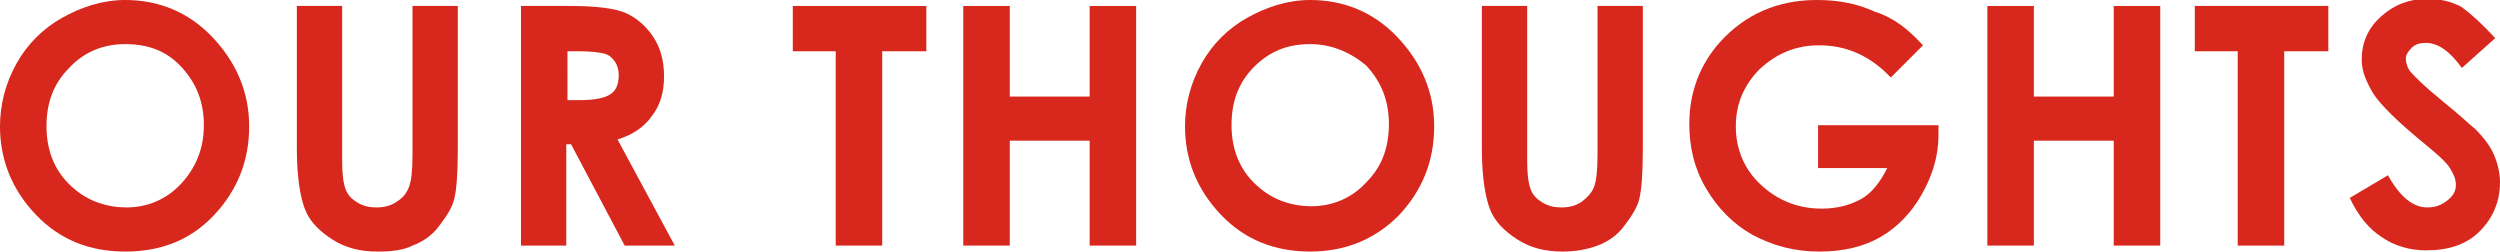 <?xml version="1.0" encoding="utf-8"?>
<!-- Generator: Adobe Illustrator 26.5.0, SVG Export Plug-In . SVG Version: 6.00 Build 0)  -->
<svg version="1.1" id="レイヤー_1" xmlns="http://www.w3.org/2000/svg" xmlns:xlink="http://www.w3.org/1999/xlink" x="0px"
	 y="0px" viewBox="0 0 209.7 21.1" style="enable-background:new 0 0 209.7 21.1;" xml:space="preserve">
<style type="text/css">
	.st0{fill:#D8271C;}
</style>
<g>
	<path class="st0" d="M10.5,0c2.8,0,5.3,1,7.3,3.1c2,2.1,3.1,4.6,3.1,7.5c0,2.9-1,5.4-3,7.5s-4.5,3-7.4,3c-3,0-5.5-1-7.5-3.1
		c-2-2.1-3-4.6-3-7.4c0-1.9,0.5-3.7,1.4-5.3s2.2-2.9,3.8-3.8S8.6,0,10.5,0z M10.5,3.7C8.6,3.7,7,4.4,5.8,5.7C4.5,7,3.9,8.6,3.9,10.6
		c0,2.2,0.8,4,2.4,5.3c1.2,1,2.7,1.5,4.3,1.5c1.8,0,3.4-0.7,4.6-2s1.9-2.9,1.9-4.9c0-1.9-0.6-3.5-1.9-4.9S12.3,3.7,10.5,3.7z"/>
	<path class="st0" d="M24.9,0.5h3.8v13c0,1.1,0.1,1.9,0.3,2.4c0.2,0.5,0.5,0.8,1,1.1c0.5,0.3,1,0.4,1.6,0.4c0.7,0,1.3-0.2,1.7-0.5
		c0.5-0.3,0.8-0.7,1-1.2c0.2-0.5,0.3-1.4,0.3-2.7V0.5h3.8v12c0,2-0.1,3.4-0.3,4.2c-0.2,0.8-0.7,1.5-1.3,2.3s-1.4,1.3-2.2,1.6
		c-0.8,0.4-1.8,0.5-2.9,0.5c-1.5,0-2.7-0.3-3.8-1s-1.9-1.5-2.3-2.5s-0.7-2.7-0.7-5.1V0.5z"/>
	<path class="st0" d="M43.7,0.5h4.1c2.2,0,3.8,0.2,4.7,0.6s1.7,1.1,2.3,2c0.6,0.9,0.9,2,0.9,3.3c0,1.3-0.3,2.4-1,3.3
		c-0.6,0.9-1.6,1.6-2.9,2l4.8,8.9h-4.2l-4.5-8.5h-0.4v8.5h-3.8V0.5z M47.5,8.4h1.2c1.2,0,2.1-0.2,2.5-0.5c0.5-0.3,0.7-0.9,0.7-1.6
		c0-0.4-0.1-0.8-0.3-1.1c-0.2-0.3-0.5-0.6-0.9-0.7c-0.4-0.1-1.1-0.2-2.1-0.2h-1V8.4z"/>
	<path class="st0" d="M66.6,0.5h11.1v3.8h-3.7v16.3h-3.9V4.3h-3.6V0.5z"/>
	<path class="st0" d="M80.8,0.5h3.9v7.6h6.7V0.5h3.9v20.1h-3.9v-8.8h-6.7v8.8h-3.9V0.5z"/>
	<path class="st0" d="M109.9,0c2.8,0,5.3,1,7.3,3.1c2,2.1,3.1,4.6,3.1,7.5c0,2.9-1,5.4-3,7.5c-2,2-4.5,3-7.4,3c-3,0-5.5-1-7.5-3.1
		c-2-2.1-3-4.6-3-7.4c0-1.9,0.5-3.7,1.4-5.3c0.9-1.6,2.2-2.9,3.8-3.8S108,0,109.9,0z M109.9,3.7c-1.9,0-3.4,0.6-4.7,1.9
		c-1.3,1.3-1.9,2.9-1.9,4.9c0,2.2,0.8,4,2.4,5.3c1.2,1,2.7,1.5,4.3,1.5c1.8,0,3.4-0.7,4.6-2c1.3-1.3,1.9-2.9,1.9-4.9
		c0-1.9-0.6-3.5-1.9-4.9C113.3,4.4,111.7,3.7,109.9,3.7z"/>
	<path class="st0" d="M124.3,0.5h3.8v13c0,1.1,0.1,1.9,0.3,2.4c0.2,0.5,0.5,0.8,1,1.1c0.5,0.3,1,0.4,1.6,0.4c0.7,0,1.3-0.2,1.7-0.5
		s0.8-0.7,1-1.2c0.2-0.5,0.3-1.4,0.3-2.7V0.5h3.8v12c0,2-0.1,3.4-0.3,4.2s-0.7,1.5-1.3,2.3s-1.4,1.3-2.2,1.6s-1.8,0.5-2.9,0.5
		c-1.5,0-2.7-0.3-3.8-1s-1.9-1.5-2.3-2.5s-0.7-2.7-0.7-5.1V0.5z"/>
	<path class="st0" d="M161.3,3.8l-2.7,2.7c-1.7-1.8-3.7-2.7-6-2.7c-2,0-3.6,0.7-5,2c-1.3,1.3-2,2.9-2,4.8c0,1.9,0.7,3.6,2.1,4.9
		c1.4,1.3,3.1,2,5.1,2c1.3,0,2.4-0.3,3.3-0.8s1.6-1.4,2.2-2.6h-5.8v-3.6h10.1l0,0.8c0,1.8-0.5,3.4-1.4,5s-2.1,2.8-3.5,3.6
		s-3.1,1.2-5.1,1.2c-2.1,0-3.9-0.5-5.6-1.4c-1.6-0.9-2.9-2.2-3.9-3.9s-1.4-3.5-1.4-5.4c0-2.7,0.9-5,2.6-6.9c2.1-2.3,4.8-3.5,8.1-3.5
		c1.8,0,3.4,0.3,4.9,1C158.9,1.5,160.1,2.5,161.3,3.8z"/>
	<path class="st0" d="M166.7,0.5h3.9v7.6h6.7V0.5h3.9v20.1h-3.9v-8.8h-6.7v8.8h-3.9V0.5z"/>
	<path class="st0" d="M184.2,0.5h11.1v3.8h-3.7v16.3h-3.9V4.3h-3.6V0.5z"/>
	<path class="st0" d="M209.3,3.2l-2.8,2.5c-1-1.4-2-2.1-3-2.1c-0.5,0-0.9,0.1-1.2,0.4c-0.3,0.3-0.5,0.6-0.5,0.9c0,0.3,0.1,0.7,0.3,1
		c0.3,0.4,1.2,1.3,2.8,2.6c1.5,1.2,2.3,2,2.7,2.3c0.8,0.8,1.3,1.5,1.6,2.2c0.3,0.7,0.5,1.5,0.5,2.3c0,1.6-0.6,3-1.7,4.1
		s-2.6,1.6-4.5,1.6c-1.4,0-2.7-0.4-3.7-1.1c-1.1-0.7-2-1.8-2.7-3.3l3.2-1.9c1,1.8,2.1,2.7,3.3,2.7c0.7,0,1.2-0.2,1.7-0.6
		s0.7-0.8,0.7-1.3c0-0.5-0.2-0.9-0.5-1.4s-1.1-1.2-2.2-2.1c-2.2-1.8-3.6-3.2-4.2-4.1c-0.6-1-1-1.9-1-2.9c0-1.4,0.5-2.6,1.6-3.6
		s2.4-1.5,3.9-1.5c1,0,2,0.2,2.9,0.7C207.3,1.2,208.2,2,209.3,3.2z"/>
</g>
</svg>
